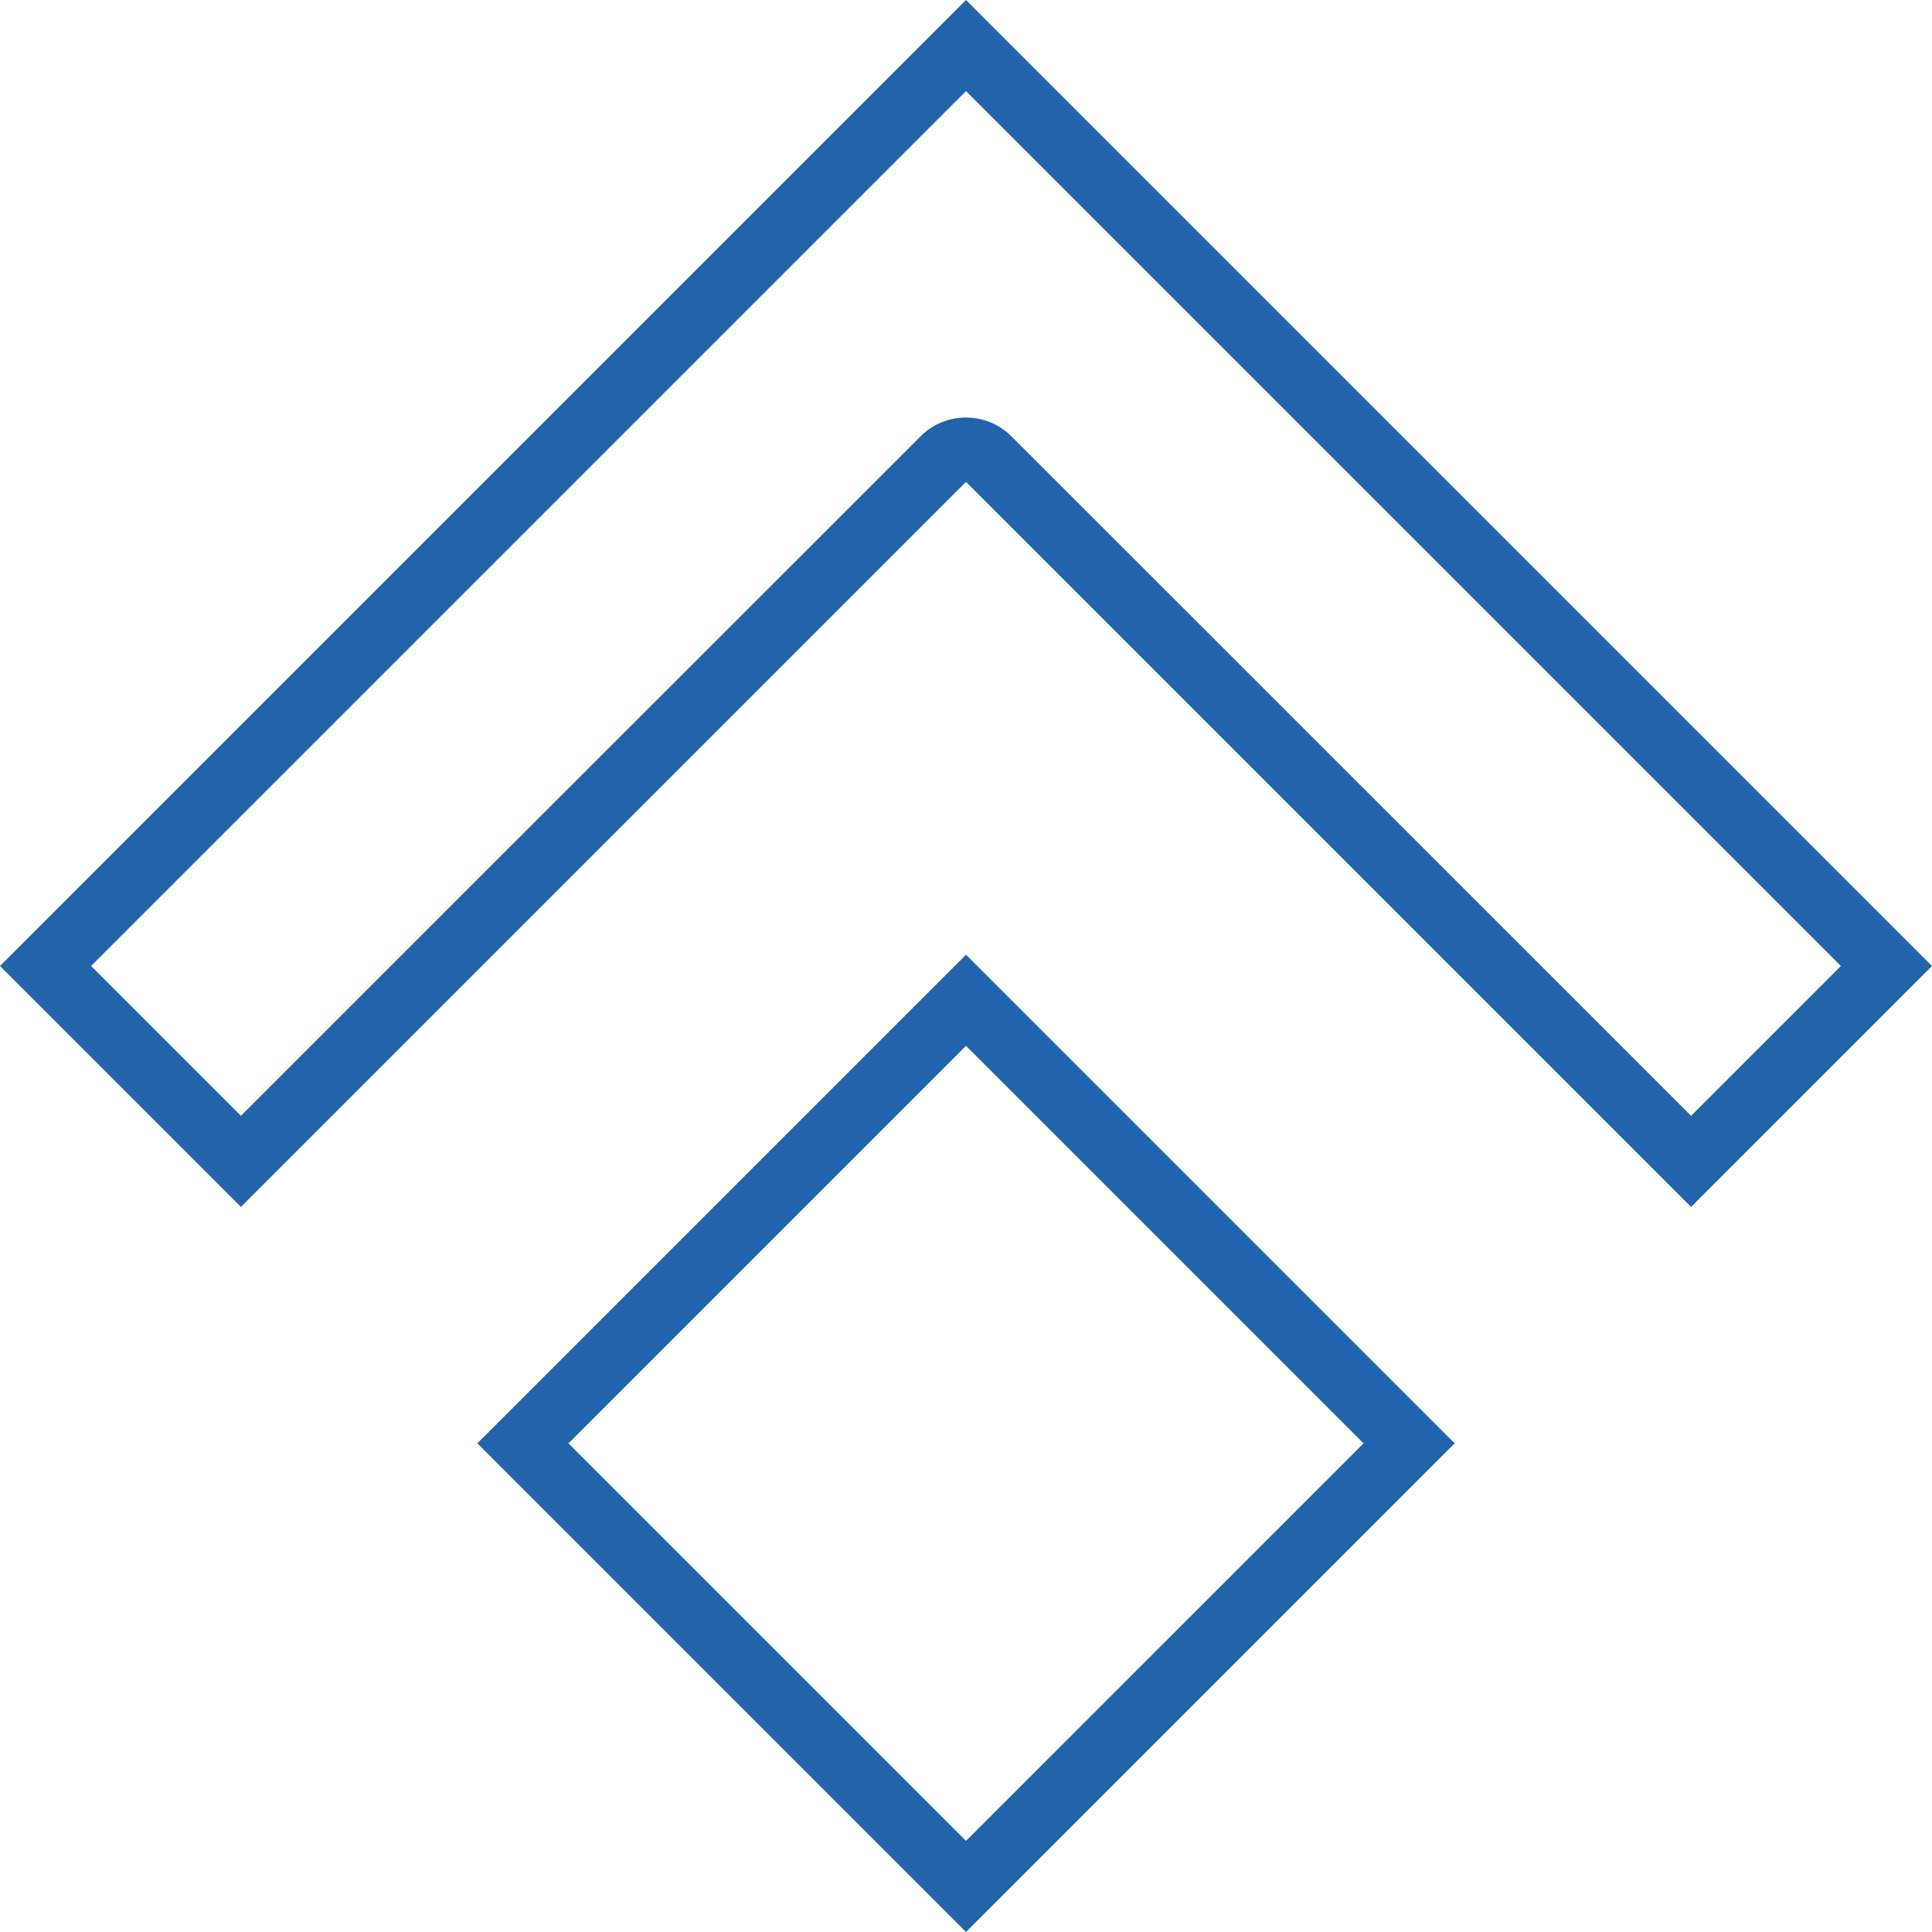 <?xml version="1.0" standalone="no"?><!DOCTYPE svg PUBLIC "-//W3C//DTD SVG 1.1//EN" "http://www.w3.org/Graphics/SVG/1.1/DTD/svg11.dtd"><svg t="1721030253091" class="icon" viewBox="0 0 1024 1024" version="1.1" xmlns="http://www.w3.org/2000/svg" p-id="21568" xmlns:xlink="http://www.w3.org/1999/xlink" width="80" height="80"><path d="M512 554.3 722.7 765 512 975.7 301.3 765 512 554.3M512 506 253 765l259 259 259-259L512 506 512 506zM309.4 821.4 512 1024 309.4 821.4zM512 48.3 975.7 512l-79.4 79.4L536.1 231.3c-6.7-6.7-15.4-10-24.1-10s-17.5 3.3-24.1 10L209.8 509.3l-82.1 82.1L48.3 512 512 48.3M512 0 0 512l127.7 127.7 106.2-106.2L512 255.4l384.3 384.3L1024 512 512 0 512 0z" p-id="21569" fill="#2164AB"></path></svg>